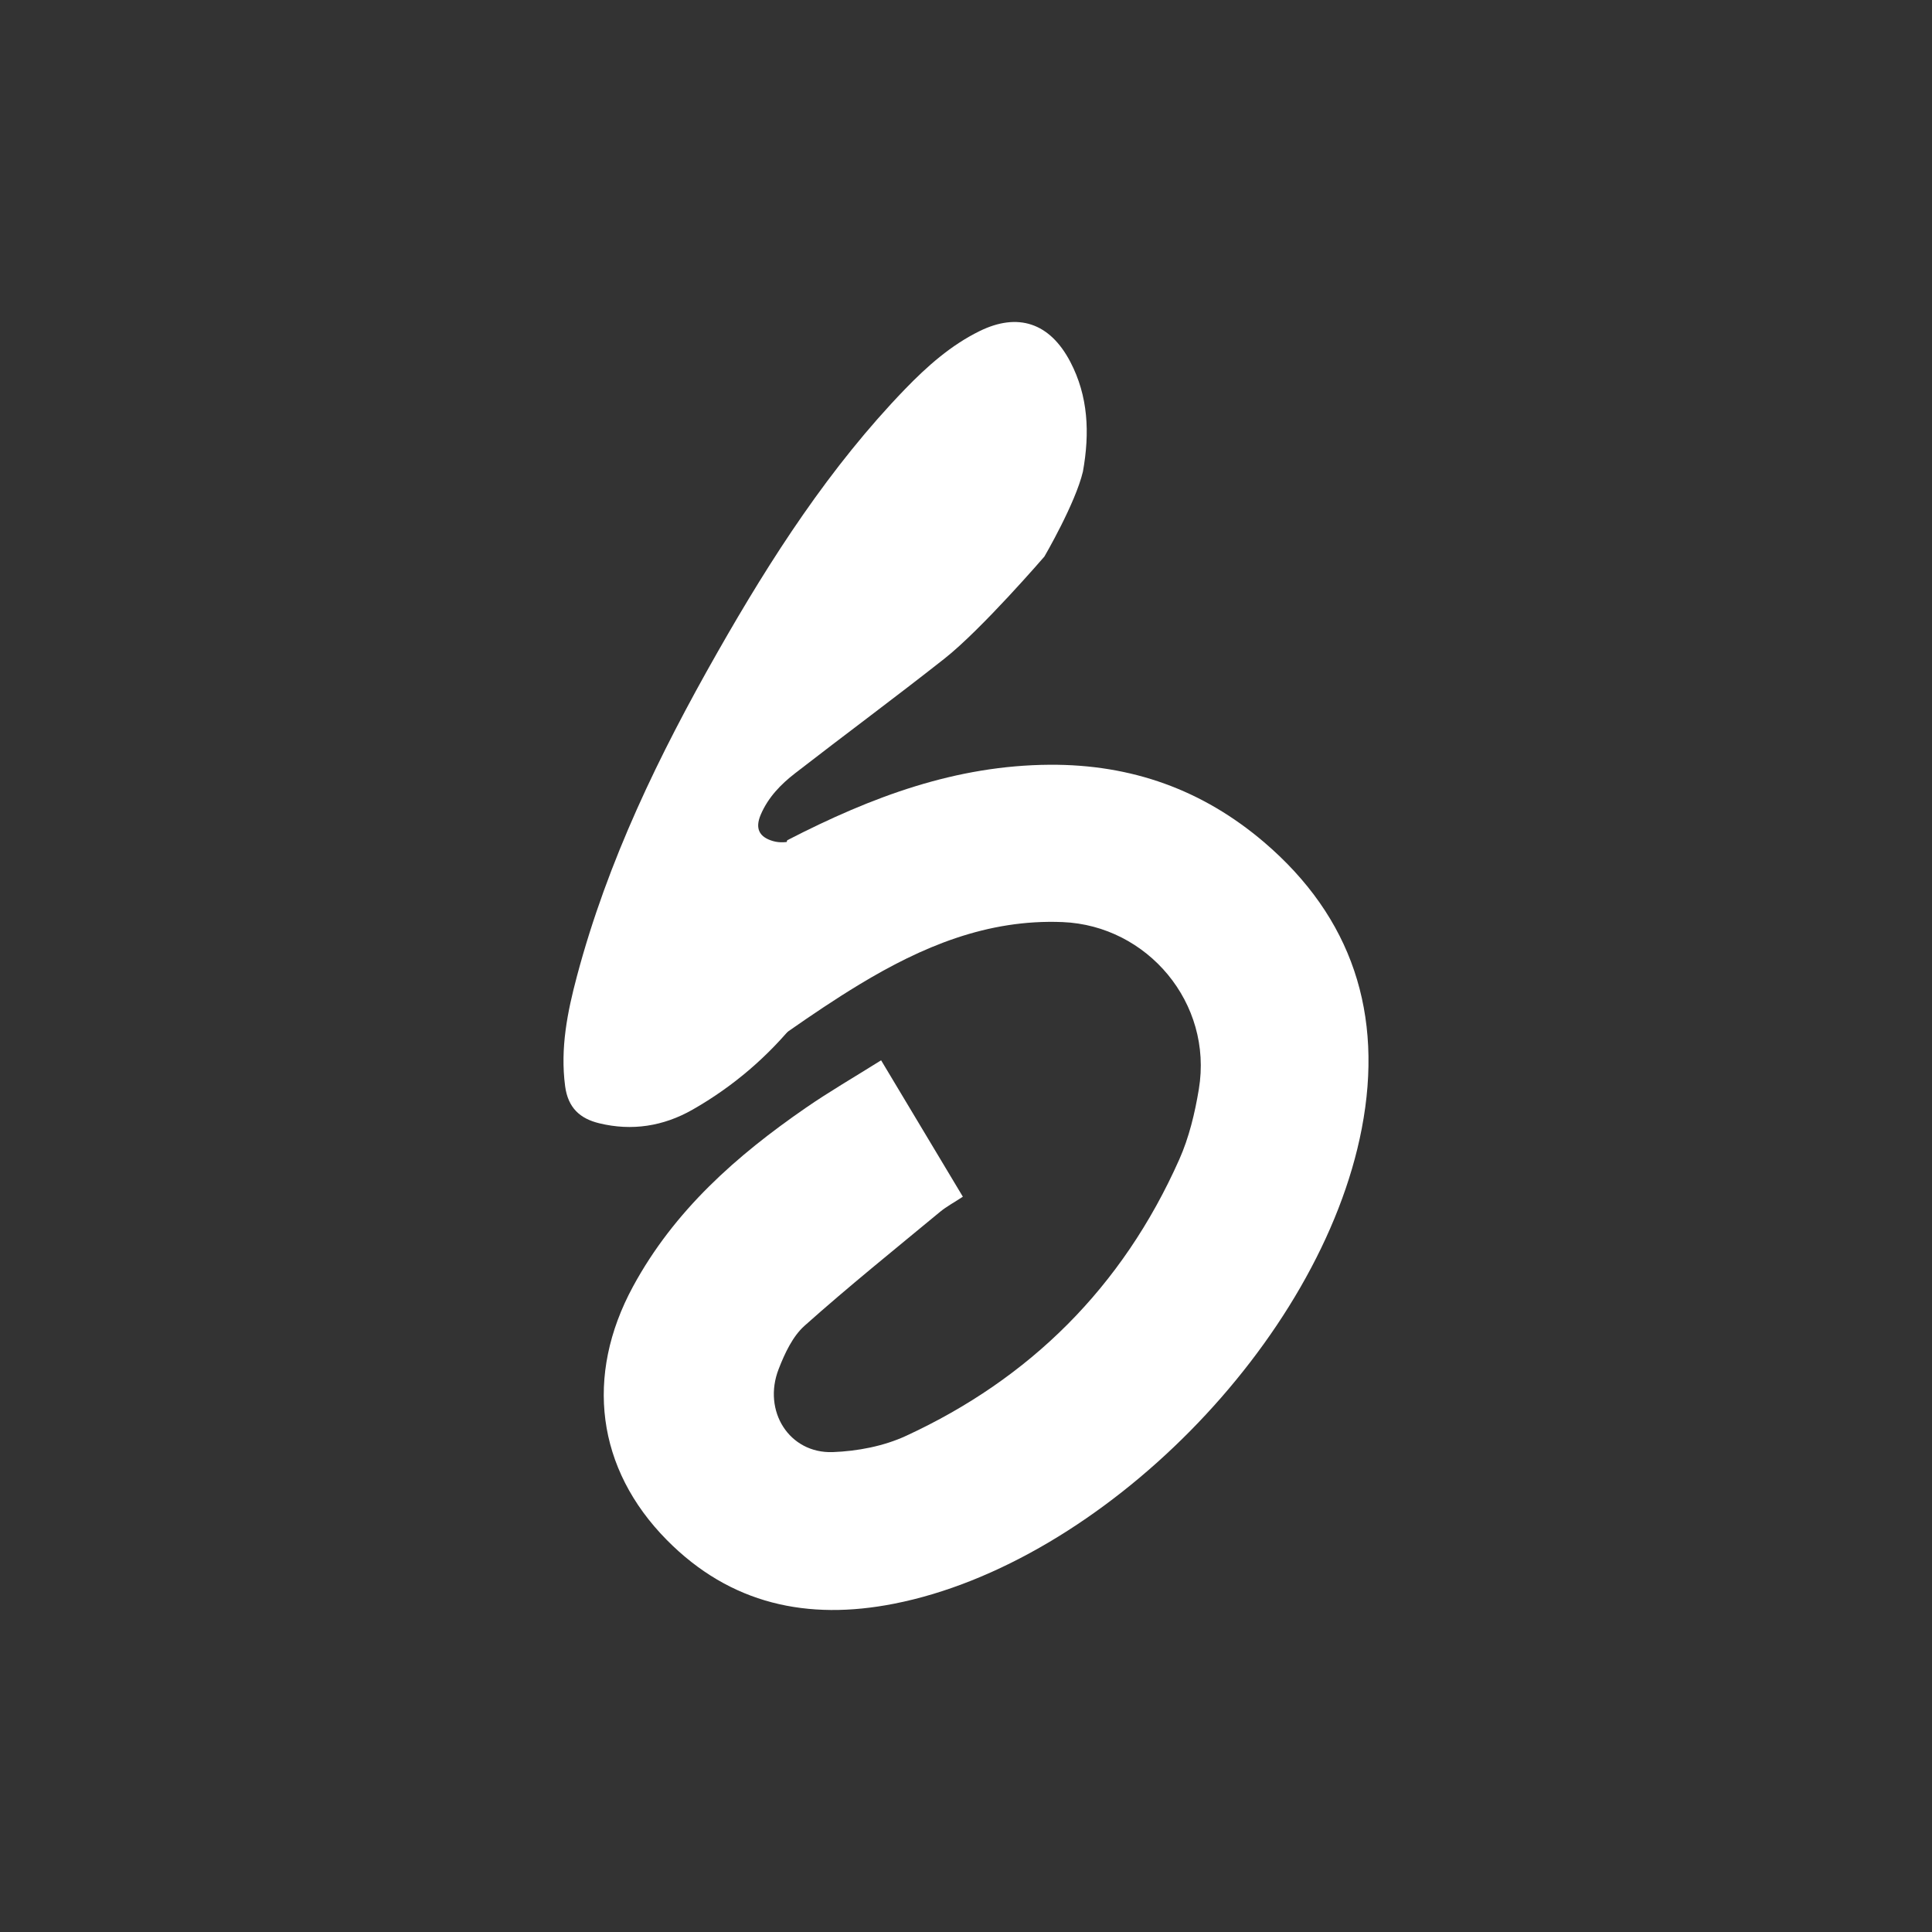 <svg width="48" height="48" viewBox="0 0 48 48" fill="none" xmlns="http://www.w3.org/2000/svg">
<rect x="0" y="0" width="48" height="48" fill="#333333" stroke="none"/>
<path d="M31.404 20.923C29.876 19.621 28.114 18.988 26.079 19C23.752 19.016 21.674 19.786 19.558 20.876L17.863 26.835C19.02 26.034 20.15 25.186 21.35 24.46C22.899 23.523 24.528 22.832 26.401 22.909C28.504 22.995 30.14 24.919 29.785 27.06C29.687 27.655 29.541 28.263 29.298 28.808C27.884 31.987 25.581 34.255 22.512 35.673C21.956 35.93 21.305 36.054 20.692 36.077C19.61 36.116 18.939 35.057 19.346 34.012C19.497 33.624 19.694 33.2 19.99 32.937C21.084 31.961 22.226 31.043 23.354 30.109C23.516 29.975 23.705 29.875 23.922 29.732L21.891 26.343C21.214 26.768 20.599 27.123 20.015 27.527C18.303 28.709 16.753 30.071 15.727 31.963C14.524 34.182 14.821 36.493 16.566 38.26C18.15 39.864 20.071 40.264 22.206 39.845C27.365 38.834 32.812 33.339 33.832 28.042C34.381 25.192 33.59 22.788 31.404 20.923Z" fill="white"/>
<path d="M26.905 11.716C27.078 10.753 27.037 9.84 26.591 8.989C26.082 8.017 25.289 7.758 24.336 8.227C23.627 8.575 23.036 9.098 22.484 9.669C20.622 11.598 19.163 13.854 17.827 16.203C16.38 18.745 15.1 21.374 14.334 24.253C14.098 25.14 13.916 26.039 14.04 26.983C14.112 27.532 14.418 27.793 14.886 27.907C15.701 28.106 16.483 27.981 17.205 27.57C19.261 26.398 20.635 24.584 21.518 22.324C21.583 22.157 21.61 21.967 21.626 21.785C21.686 21.059 21.33 20.69 20.645 20.736C20.332 20.757 20.027 20.82 19.723 20.888C19.55 20.927 19.379 20.947 19.204 20.896C18.86 20.796 18.755 20.582 18.9 20.241C19.085 19.808 19.4 19.486 19.752 19.213C20.984 18.258 22.237 17.331 23.462 16.366C24.391 15.634 25.948 13.827 25.948 13.827C25.948 13.827 26.718 12.509 26.905 11.716Z" fill="white"/>
</svg>
